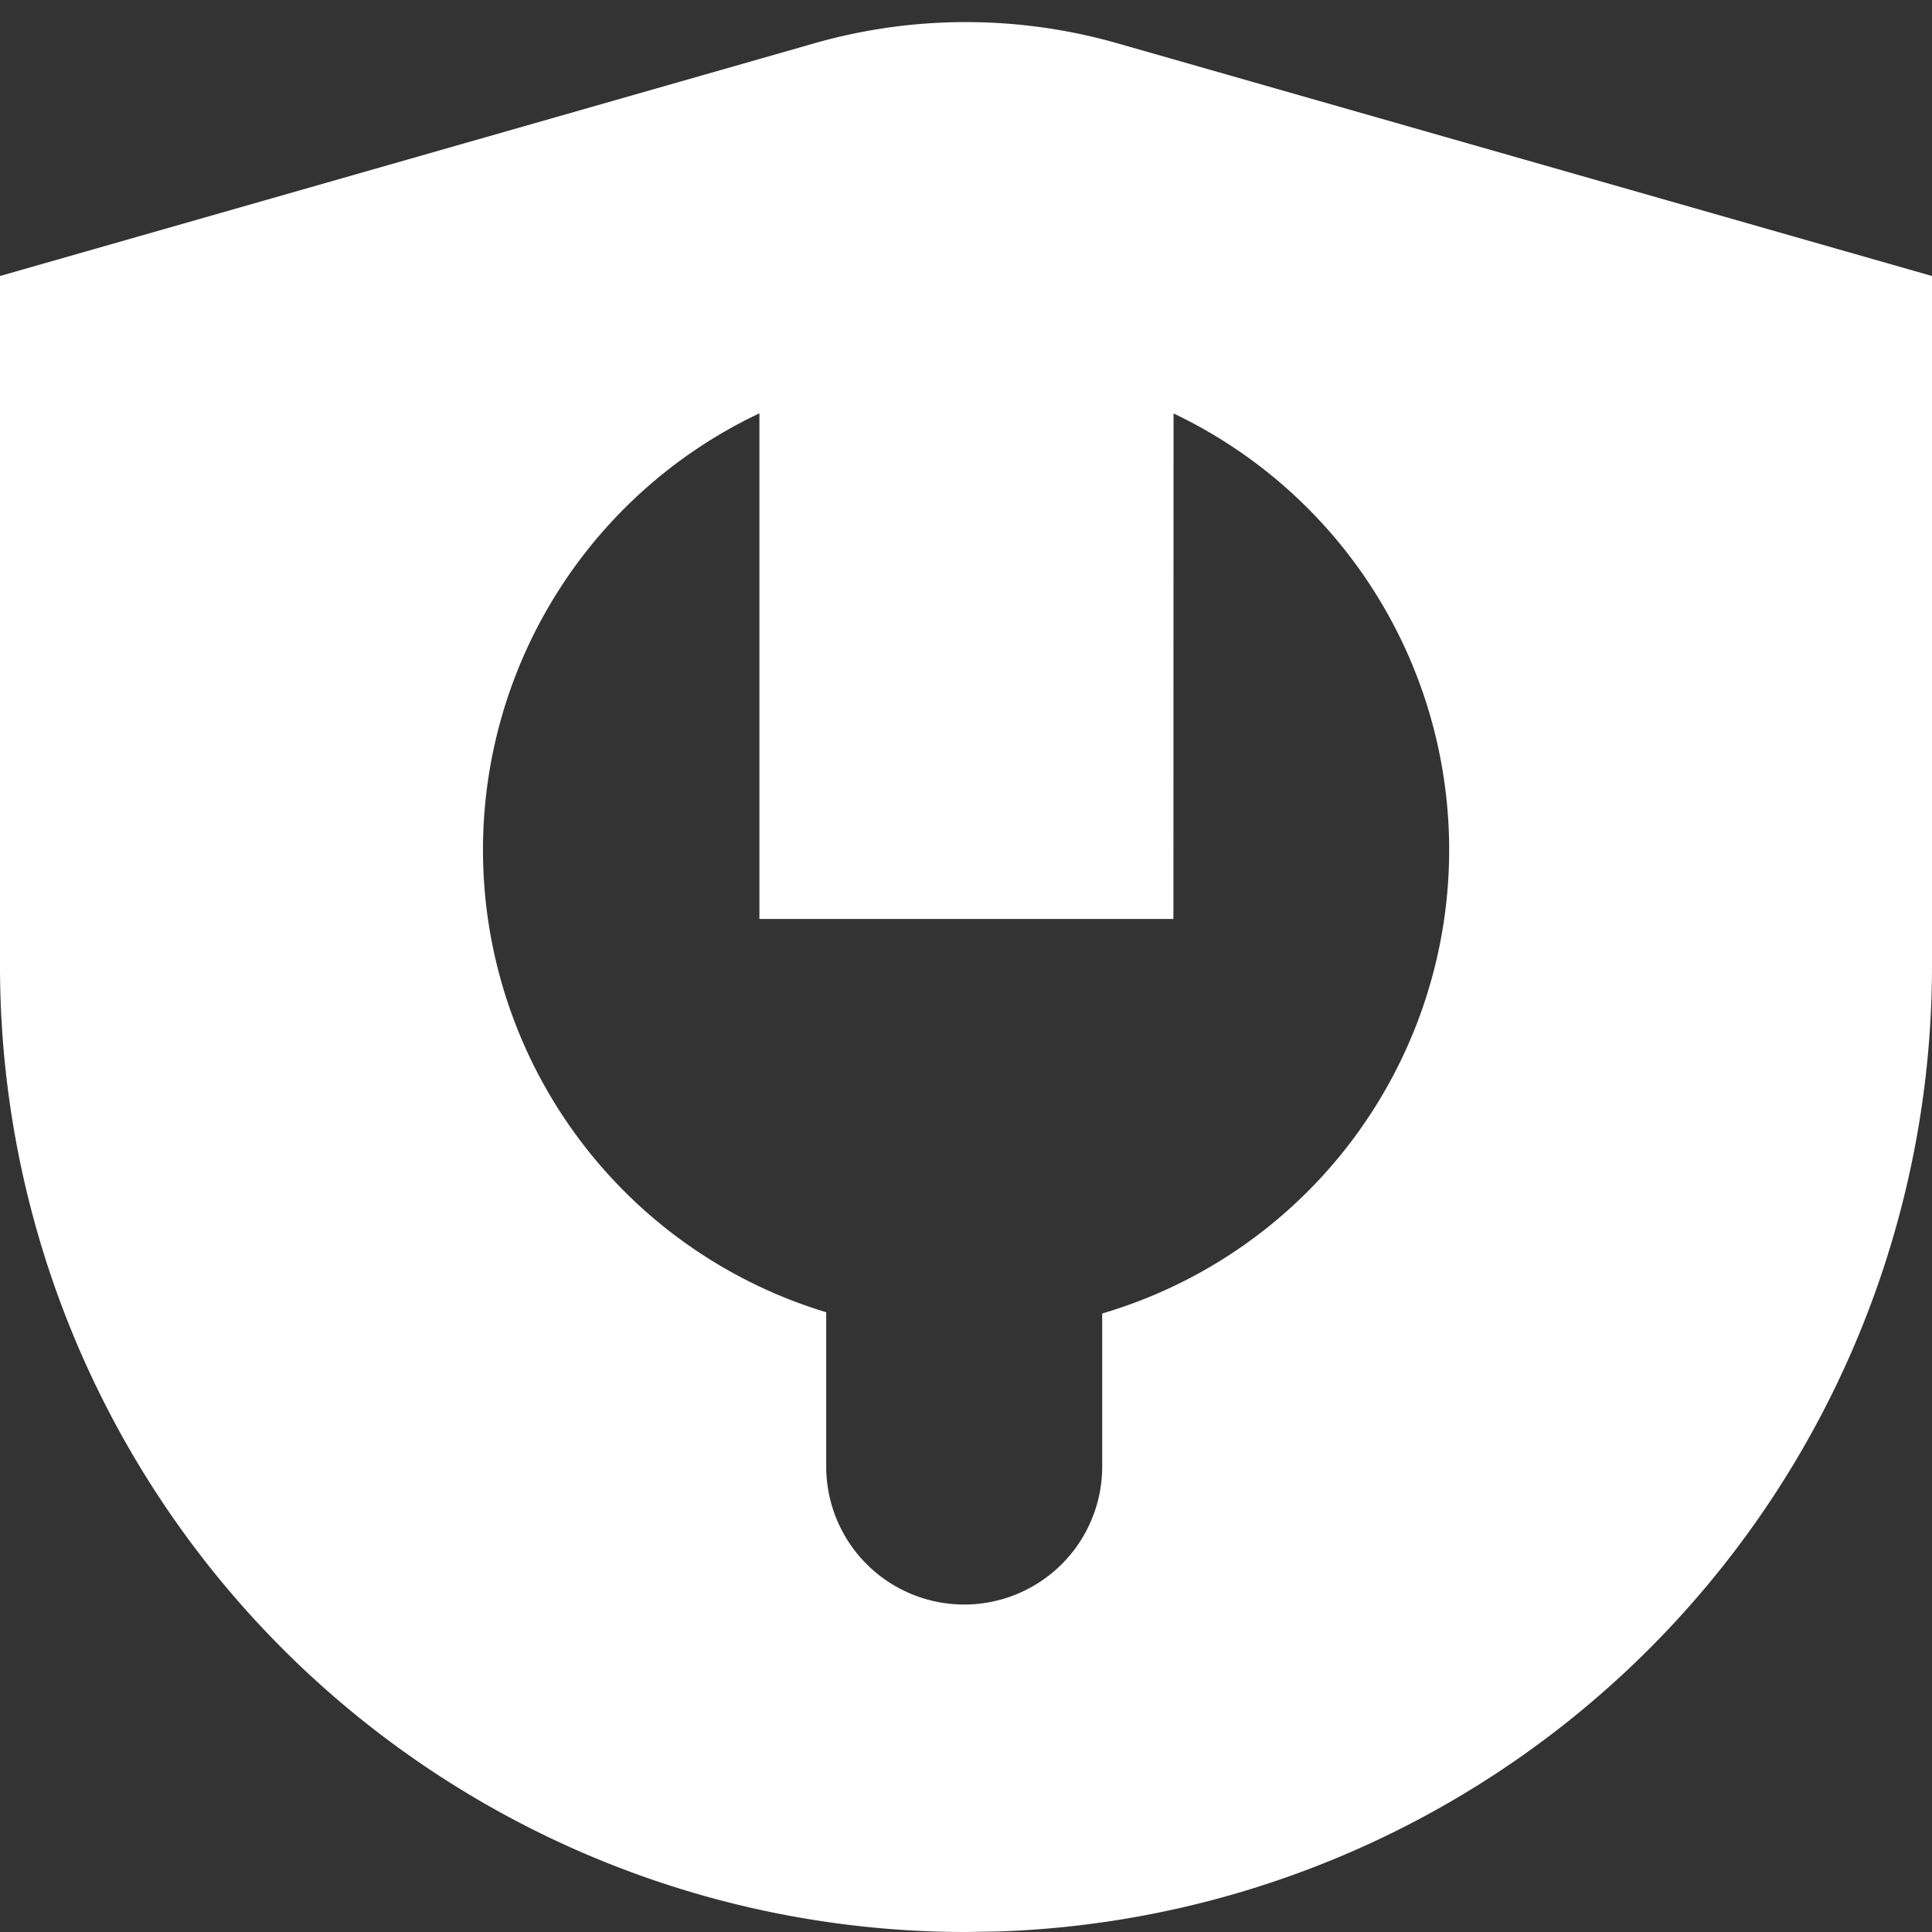 <?xml version="1.0" standalone="no"?><!DOCTYPE svg PUBLIC "-//W3C//DTD SVG 1.1//EN" "http://www.w3.org/Graphics/SVG/1.1/DTD/svg11.dtd"><svg t="1737193469869" class="icon" viewBox="0 0 1024 1024" version="1.1" xmlns="http://www.w3.org/2000/svg" p-id="31638" xmlns:xlink="http://www.w3.org/1999/xlink" width="200" height="200"><rect x="0" y="0" width="1024" height="1024" fill="#333333" stroke="none"/><path d="M592.311 22.967L1024 146.286v365.641a512.073 512.073 0 0 1-494.446 511.781L511.854 1024A511.927 511.927 0 0 1 0 512.073V146.286L431.543 22.967a292.571 292.571 0 0 1 160.768 0z m29.696 196.169l-0.073 267.922h-219.429V219.063a256 256 0 0 0 35.401 476.453v81.774a73.143 73.143 0 1 0 146.286 0V696.174a256.146 256.146 0 0 0 37.815-477.038z" fill="#FFFFFF" p-id="31639"></path></svg>